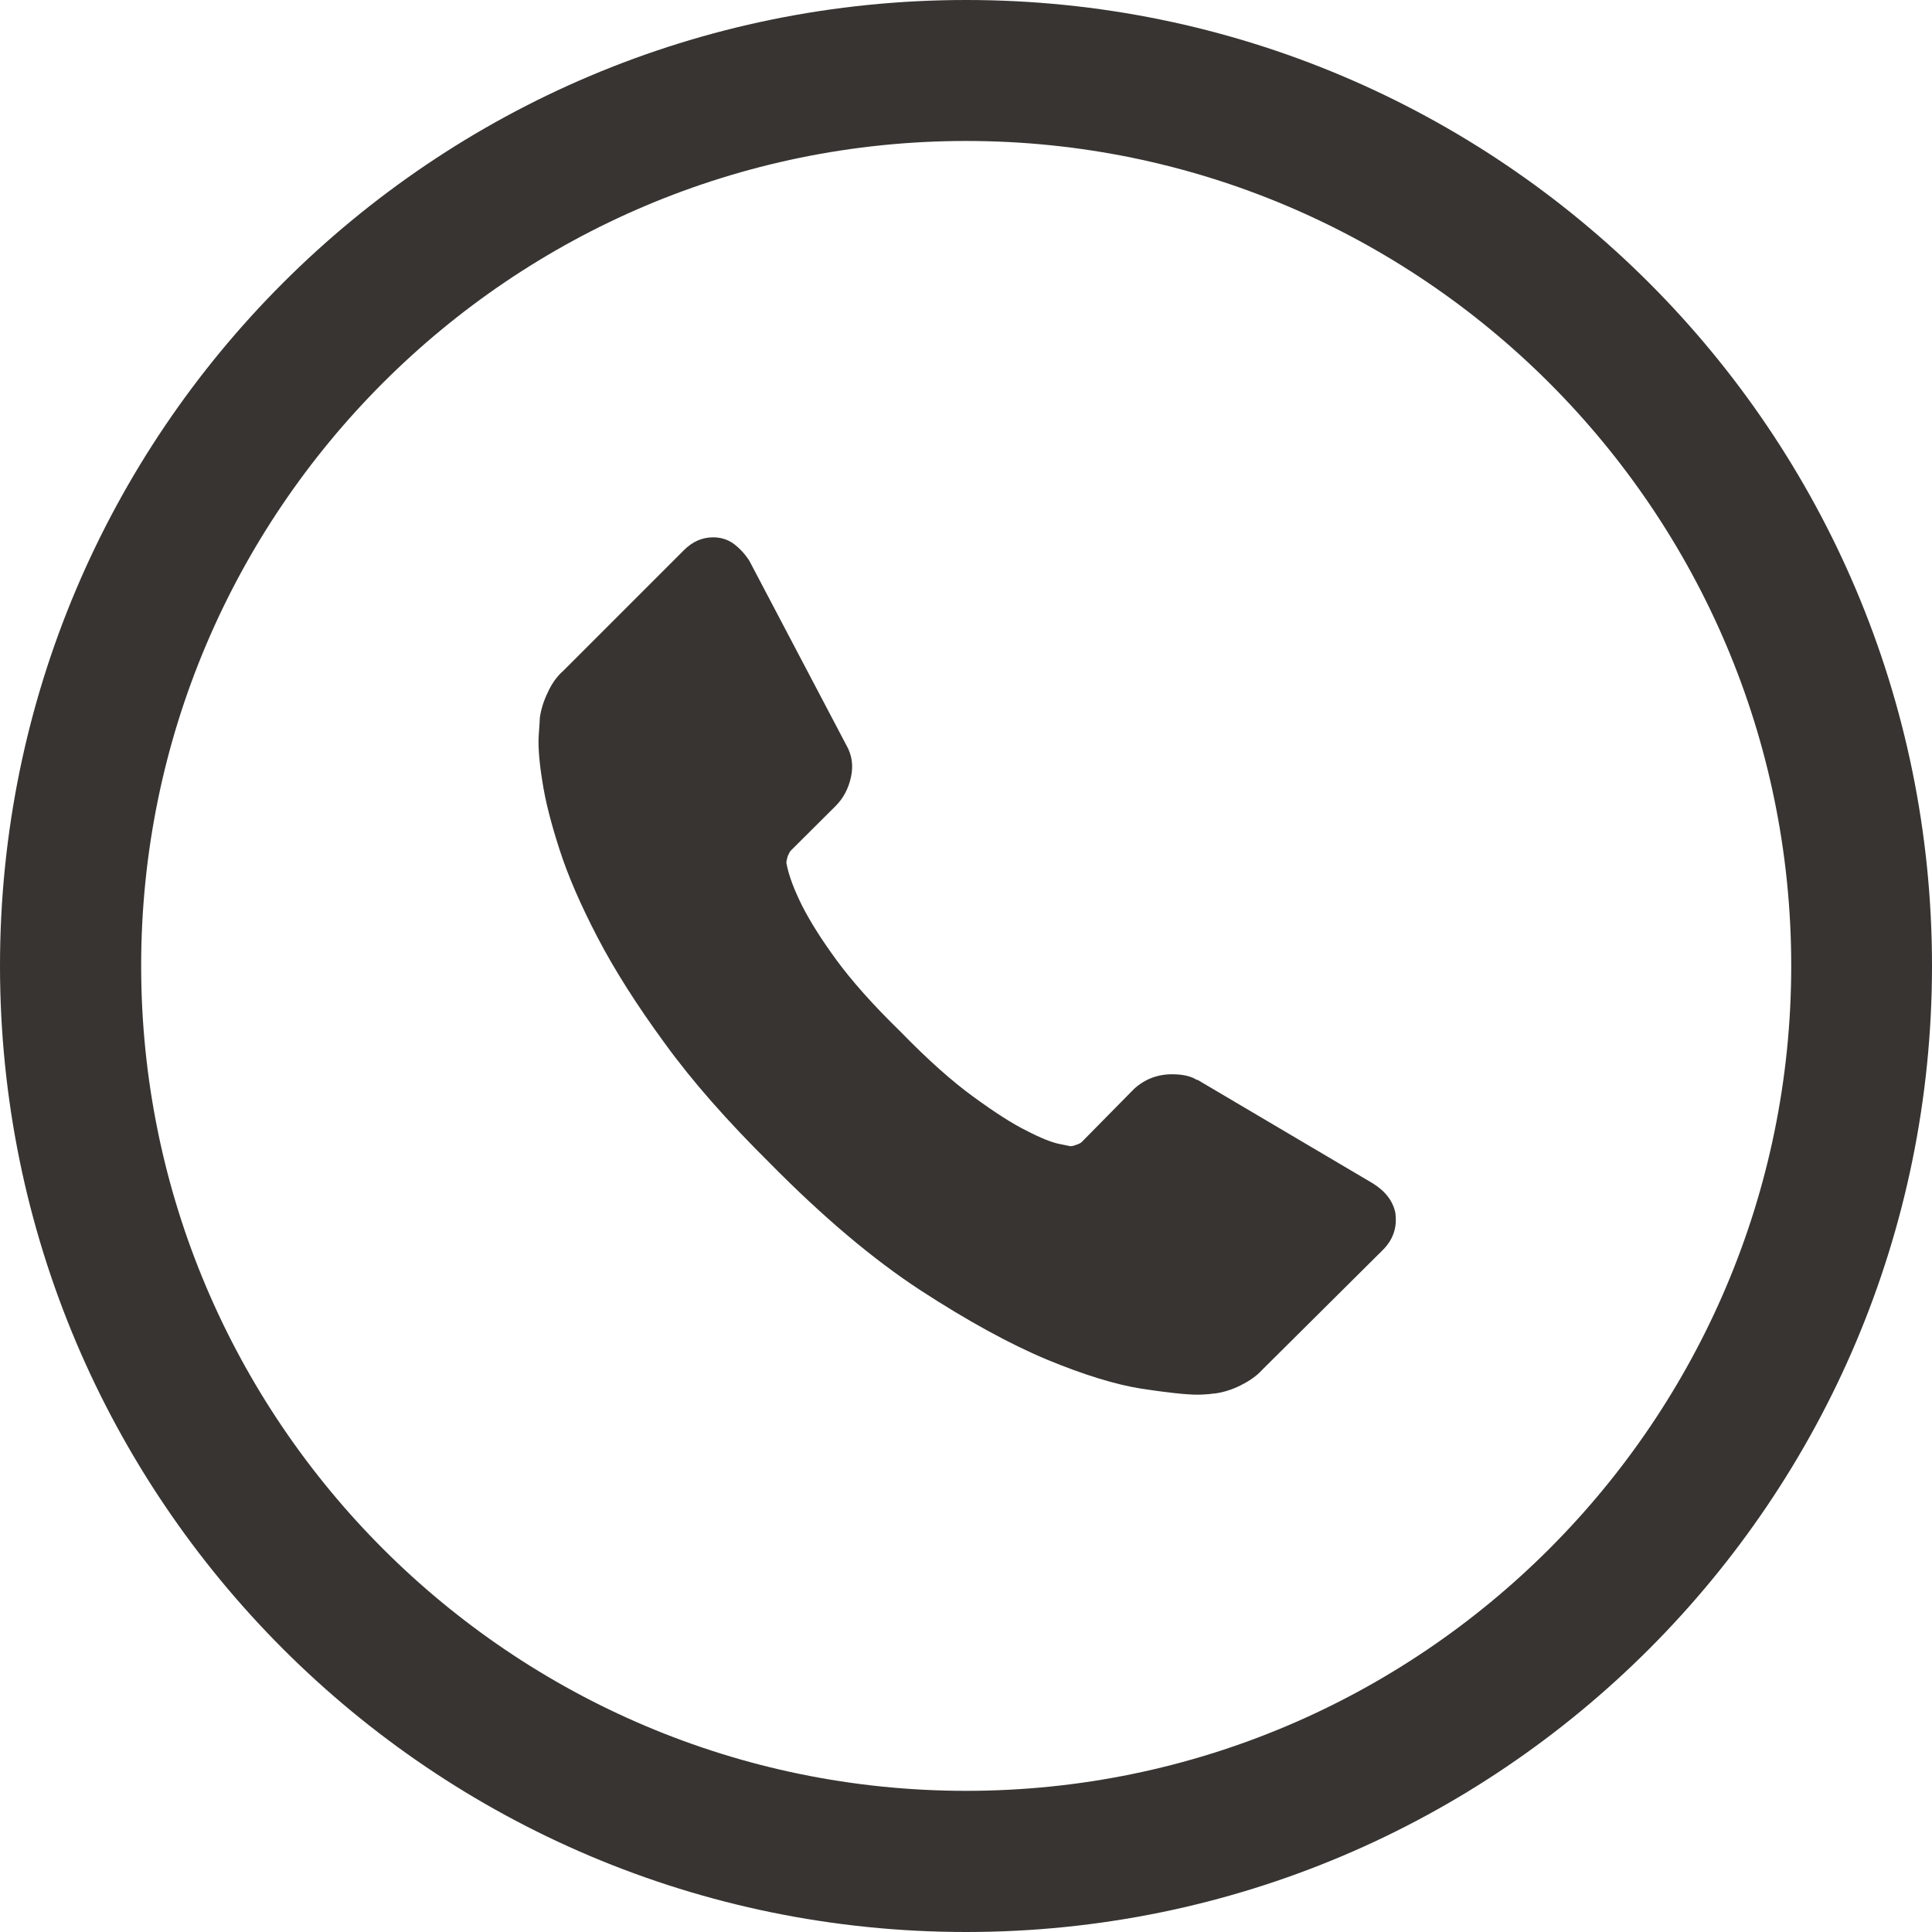 <svg xmlns="http://www.w3.org/2000/svg" id="Capa_2" data-name="Capa 2" viewBox="0 0 100.46 100.46"><defs><style>      .cls-1 {        fill: #373432;      }    </style></defs><g id="Capa_1-2" data-name="Capa 1"><path class="cls-1" d="M50.24,7.33c23.64,0,42.9,19.24,42.9,42.89s-19.25,42.9-42.9,42.9S7.34,73.88,7.34,50.22,26.58,7.33,50.24,7.33M50.24,0C22.5,0,0,22.48,0,50.22s22.5,50.24,50.24,50.24,50.22-22.5,50.22-50.24S77.97,0,50.24,0"></path><path class="cls-1" d="M72.56,63.11c.09.72-.12,1.35-.66,1.89l-6.28,6.24c-.28.31-.66.57-1.12.8-.44.22-.89.36-1.34.42-.03,0-.11,0-.28.03-.16.01-.36.03-.62.03-.59,0-1.57-.11-2.9-.31-1.33-.21-2.98-.71-4.91-1.51-1.94-.81-4.13-2.01-6.59-3.61-2.45-1.6-5.07-3.81-7.83-6.61-2.2-2.18-4.03-4.25-5.47-6.24-1.45-1.98-2.61-3.81-3.49-5.5-.88-1.69-1.54-3.21-1.98-4.58-.44-1.36-.74-2.54-.89-3.54-.16-.99-.22-1.77-.19-2.34.04-.56.06-.88.06-.95.06-.44.2-.89.42-1.34.21-.46.48-.83.8-1.11l6.28-6.28c.44-.44.95-.66,1.51-.66.4,0,.77.11,1.09.35.31.24.58.53.8.88l5.04,9.58c.29.51.37,1.05.24,1.65-.13.6-.39,1.1-.8,1.51l-2.32,2.31c-.06.06-.11.16-.17.3-.04.14-.07.26-.07.35.12.66.41,1.41.84,2.27.39.76.96,1.68,1.75,2.76.79,1.08,1.9,2.34,3.35,3.75,1.41,1.45,2.67,2.57,3.77,3.37,1.11.81,2.02,1.4,2.77,1.77.73.38,1.31.61,1.7.69l.59.12c.06,0,.17-.02.3-.07.15-.05.25-.1.31-.17l2.7-2.74c.56-.51,1.22-.76,1.97-.76.54,0,.97.09,1.29.29h.04l9.11,5.38c.66.41,1.06.93,1.18,1.56"></path></g></svg>